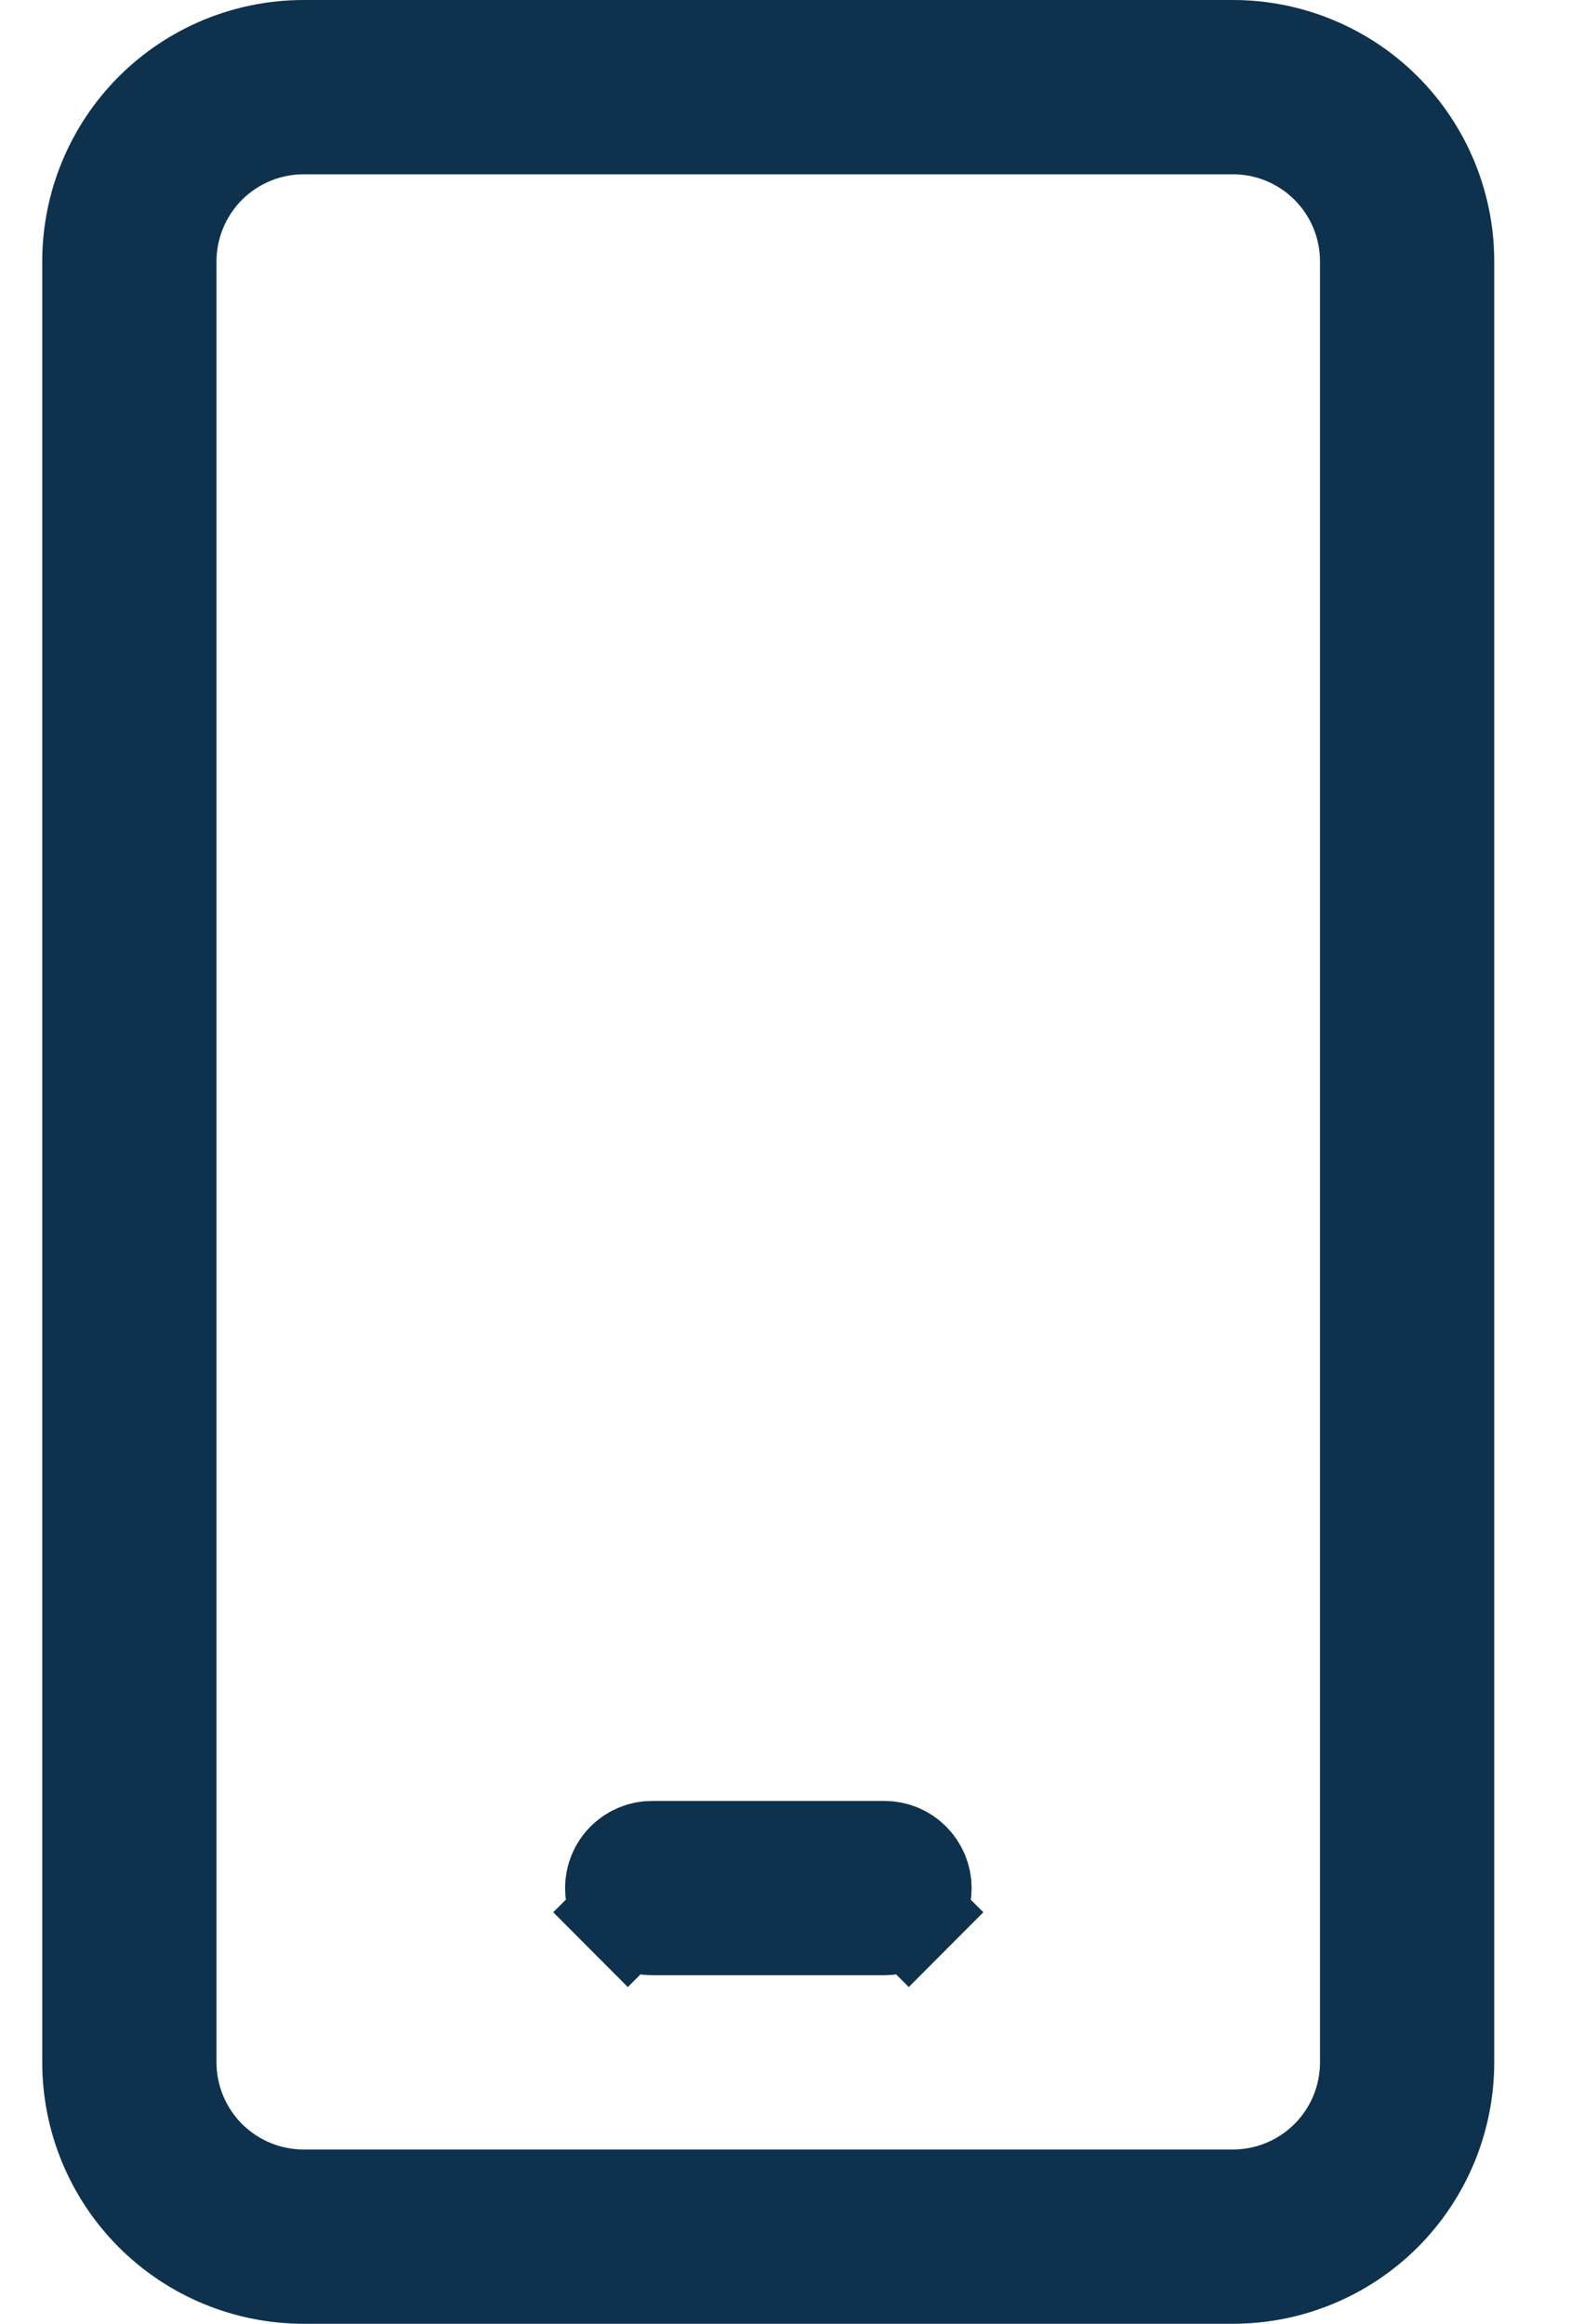 <?xml version="1.0" encoding="UTF-8"?>
<svg xmlns="http://www.w3.org/2000/svg" width="15" height="22" viewBox="0 0 15 22" fill="none">
  <path d="M5.946 17.645C6.007 17.584 6.089 17.55 6.176 17.55H8.376C8.462 17.55 8.544 17.584 8.605 17.645C8.666 17.706 8.701 17.789 8.701 17.875C8.701 17.961 8.666 18.044 8.605 18.105L8.959 18.458L8.605 18.105C8.544 18.166 8.462 18.2 8.376 18.2H6.176C6.089 18.2 6.007 18.166 5.946 18.105L5.592 18.458L5.946 18.105C5.885 18.044 5.851 17.961 5.851 17.875C5.851 17.789 5.885 17.706 5.946 17.645Z" fill="black" stroke="#0E324D"></path>
  <path d="M1.479 1.078C1.849 0.708 2.352 0.5 2.875 0.5H11.675C12.199 0.5 12.701 0.708 13.072 1.078C13.442 1.449 13.65 1.951 13.65 2.475V19.525C13.65 20.049 13.442 20.551 13.072 20.922C12.701 21.292 12.199 21.5 11.675 21.5H2.875C2.352 21.5 1.849 21.292 1.479 20.922C1.108 20.551 0.9 20.049 0.9 19.525V2.475C0.9 1.951 1.108 1.449 1.479 1.078ZM1.938 1.538C1.69 1.787 1.55 2.124 1.55 2.475V19.525C1.55 19.876 1.69 20.213 1.938 20.462C2.187 20.71 2.524 20.85 2.875 20.85H11.675C12.027 20.85 12.364 20.71 12.612 20.462C12.861 20.213 13 19.876 13 19.525V2.475C13 2.124 12.861 1.787 12.612 1.538C12.364 1.29 12.027 1.15 11.675 1.15H2.875C2.524 1.15 2.187 1.29 1.938 1.538Z" fill="black" stroke="#0E324D"></path>
</svg>
